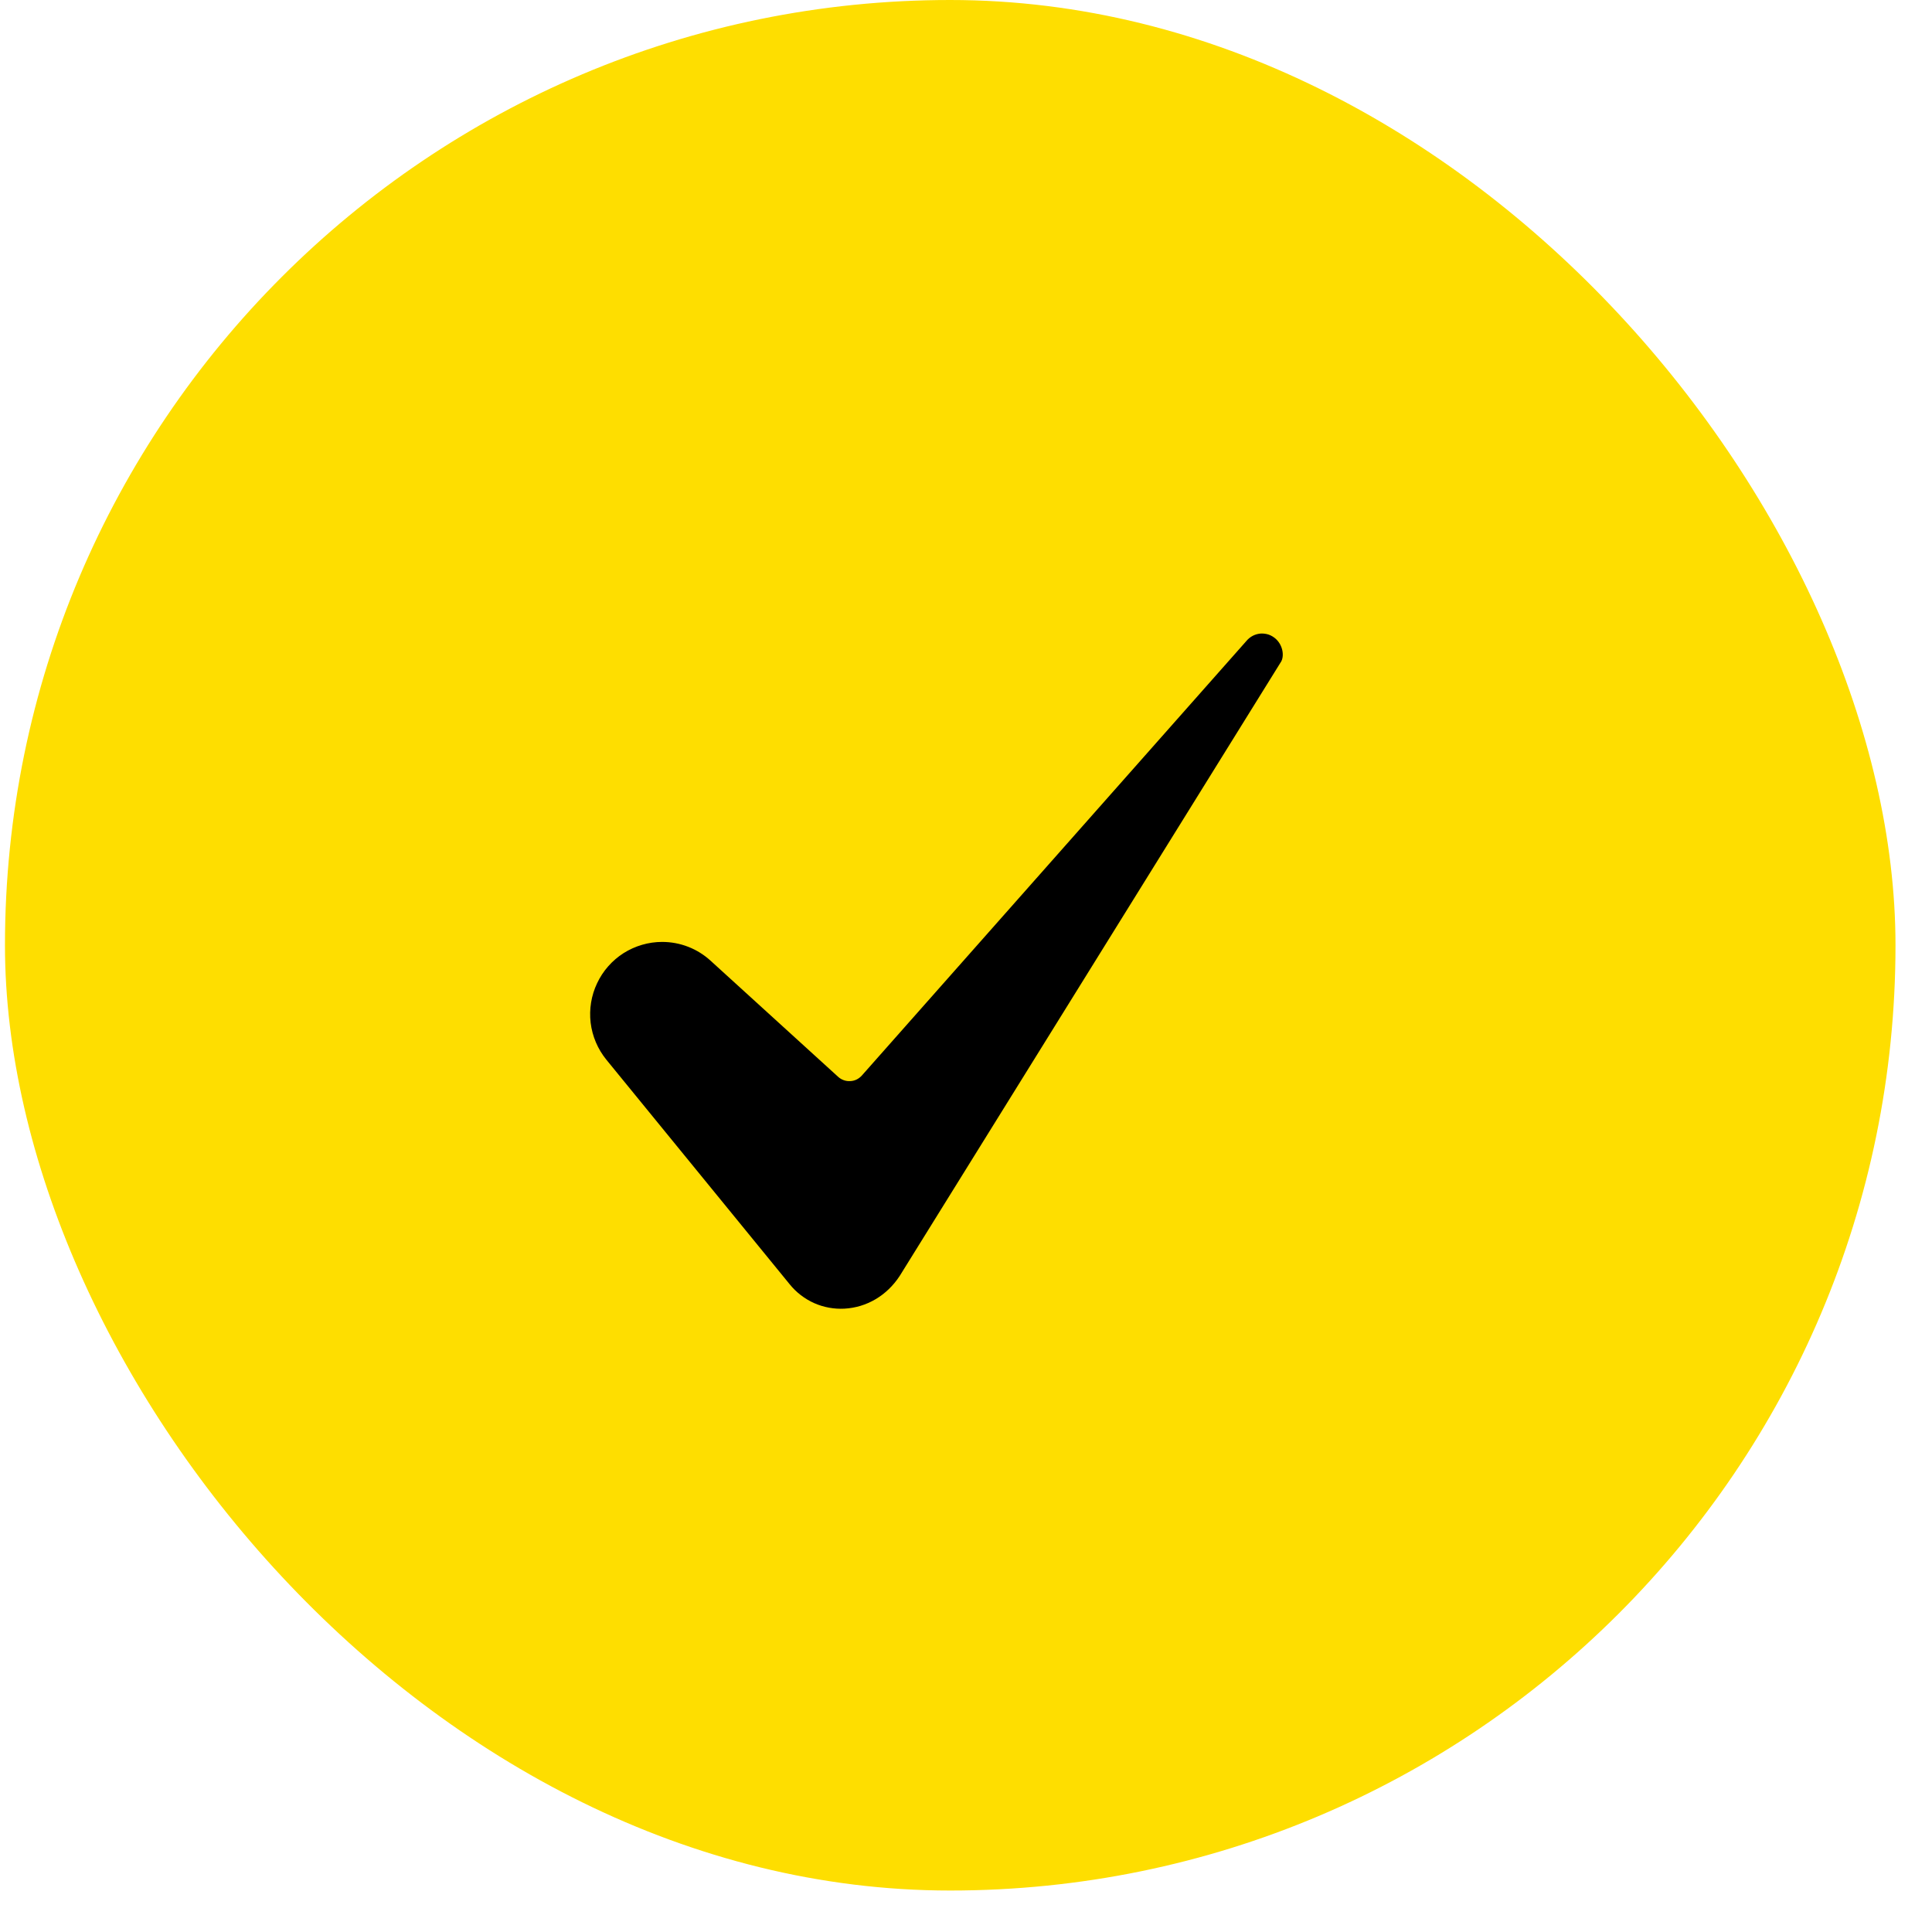 <svg width="28" height="28" viewBox="0 0 28 28" fill="none" xmlns="http://www.w3.org/2000/svg">
<rect x="0.072" width="27.399" height="27.399" rx="13.7" fill="#FEDE00"/>
<path d="M9.596 13.651C9.399 13.651 9.205 13.708 9.038 13.813C8.872 13.919 8.738 14.07 8.654 14.249C8.569 14.427 8.537 14.626 8.56 14.822C8.584 15.019 8.663 15.204 8.787 15.357L11.445 18.613C11.54 18.731 11.662 18.824 11.8 18.886C11.938 18.947 12.088 18.974 12.239 18.966C12.562 18.948 12.853 18.776 13.039 18.492L18.56 9.6C18.561 9.599 18.562 9.597 18.563 9.596C18.614 9.516 18.598 9.359 18.491 9.26C18.461 9.233 18.427 9.212 18.389 9.198C18.351 9.185 18.311 9.18 18.271 9.182C18.231 9.185 18.192 9.196 18.157 9.214C18.121 9.233 18.09 9.258 18.064 9.289C18.062 9.292 18.06 9.294 18.058 9.296L12.49 15.588C12.469 15.611 12.443 15.631 12.415 15.645C12.386 15.659 12.355 15.667 12.323 15.668C12.291 15.67 12.259 15.666 12.229 15.655C12.198 15.644 12.171 15.628 12.147 15.606L10.299 13.924C10.107 13.748 9.857 13.651 9.596 13.651Z" fill="black"/>
</svg>
